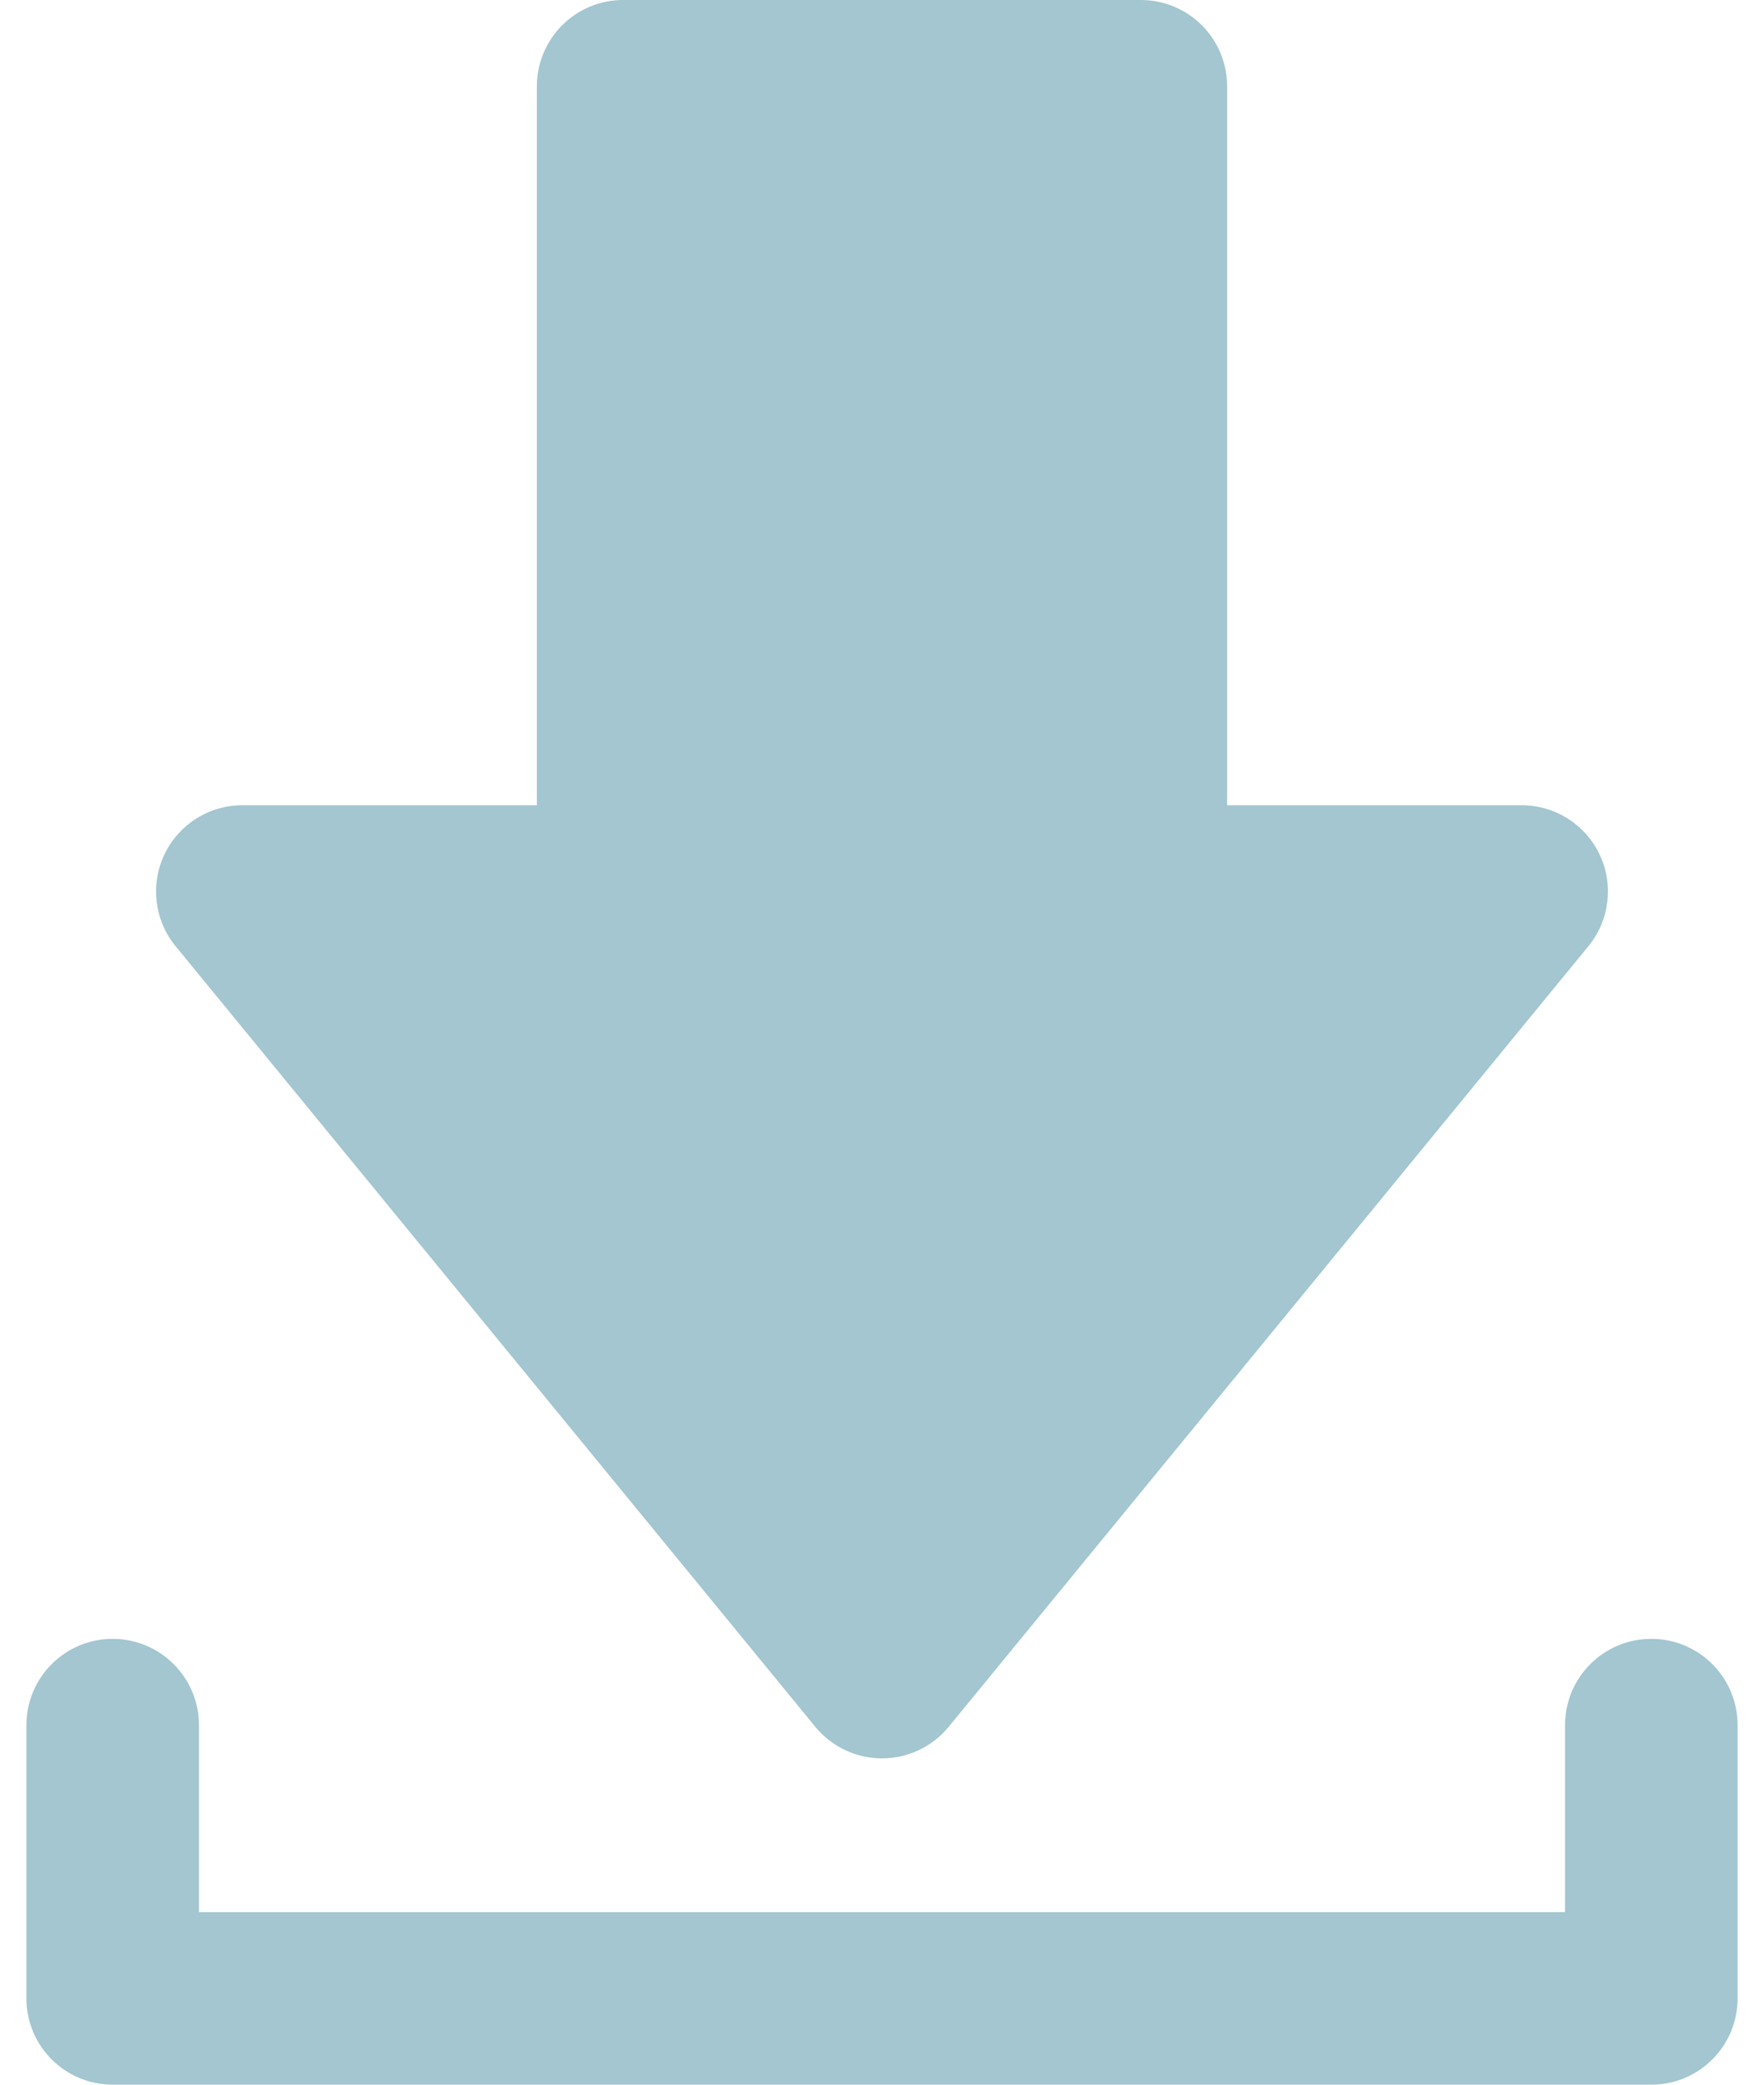<?xml version="1.0" encoding="UTF-8" standalone="no"?><!DOCTYPE svg PUBLIC "-//W3C//DTD SVG 1.1//EN" "http://www.w3.org/Graphics/SVG/1.1/DTD/svg11.dtd"><svg width="100%" height="100%" viewBox="0 0 66 78" version="1.1" xmlns="http://www.w3.org/2000/svg" xmlns:xlink="http://www.w3.org/1999/xlink" xml:space="preserve" xmlns:serif="http://www.serif.com/" style="fill-rule:evenodd;clip-rule:evenodd;stroke-linejoin:round;stroke-miterlimit:2;"><g id="Download-Icon" serif:id="Download Icon"><path d="M7.444,71.544l-0,-6.997c-0,-0.856 -0.34,-1.677 -0.946,-2.282c-0.605,-0.606 -1.426,-0.946 -2.282,-0.946l-0,0c-1.783,0 -3.228,1.445 -3.228,3.228l-0,10.225c-0,1.783 1.445,3.228 3.228,3.228c10.952,-0 46.616,-0 57.568,-0c1.783,0 3.228,-1.445 3.228,-3.228c0,-2.946 0,-7.278 0,-10.225c0,-1.783 -1.445,-3.228 -3.228,-3.228c0,0 0,0 0,0c-1.783,0 -3.228,1.445 -3.228,3.228l0,6.997l-51.112,-0Zm38.469,-41.415l-0,-26.901c-0,-0.856 -0.341,-1.677 -0.946,-2.283c-0.605,-0.605 -1.426,-0.945 -2.283,-0.945l-19.368,0c-0.857,0 -1.678,0.34 -2.283,0.945c-0.605,0.606 -0.946,1.427 -0.946,2.283l0,26.901l-11.02,0c-1.248,0 -2.384,0.719 -2.918,1.847c-0.534,1.128 -0.37,2.462 0.421,3.427c6.529,7.968 18.7,22.821 23.933,29.206c0.613,0.749 1.53,1.182 2.497,1.182c0.967,0 1.884,-0.433 2.497,-1.182c5.233,-6.385 17.404,-21.238 23.933,-29.206c0.791,-0.965 0.955,-2.299 0.421,-3.427c-0.534,-1.128 -1.67,-1.847 -2.918,-1.847c-5.036,0 -11.02,0 -11.02,0Z" style="fill:#a3c6d0;"/></g></svg>